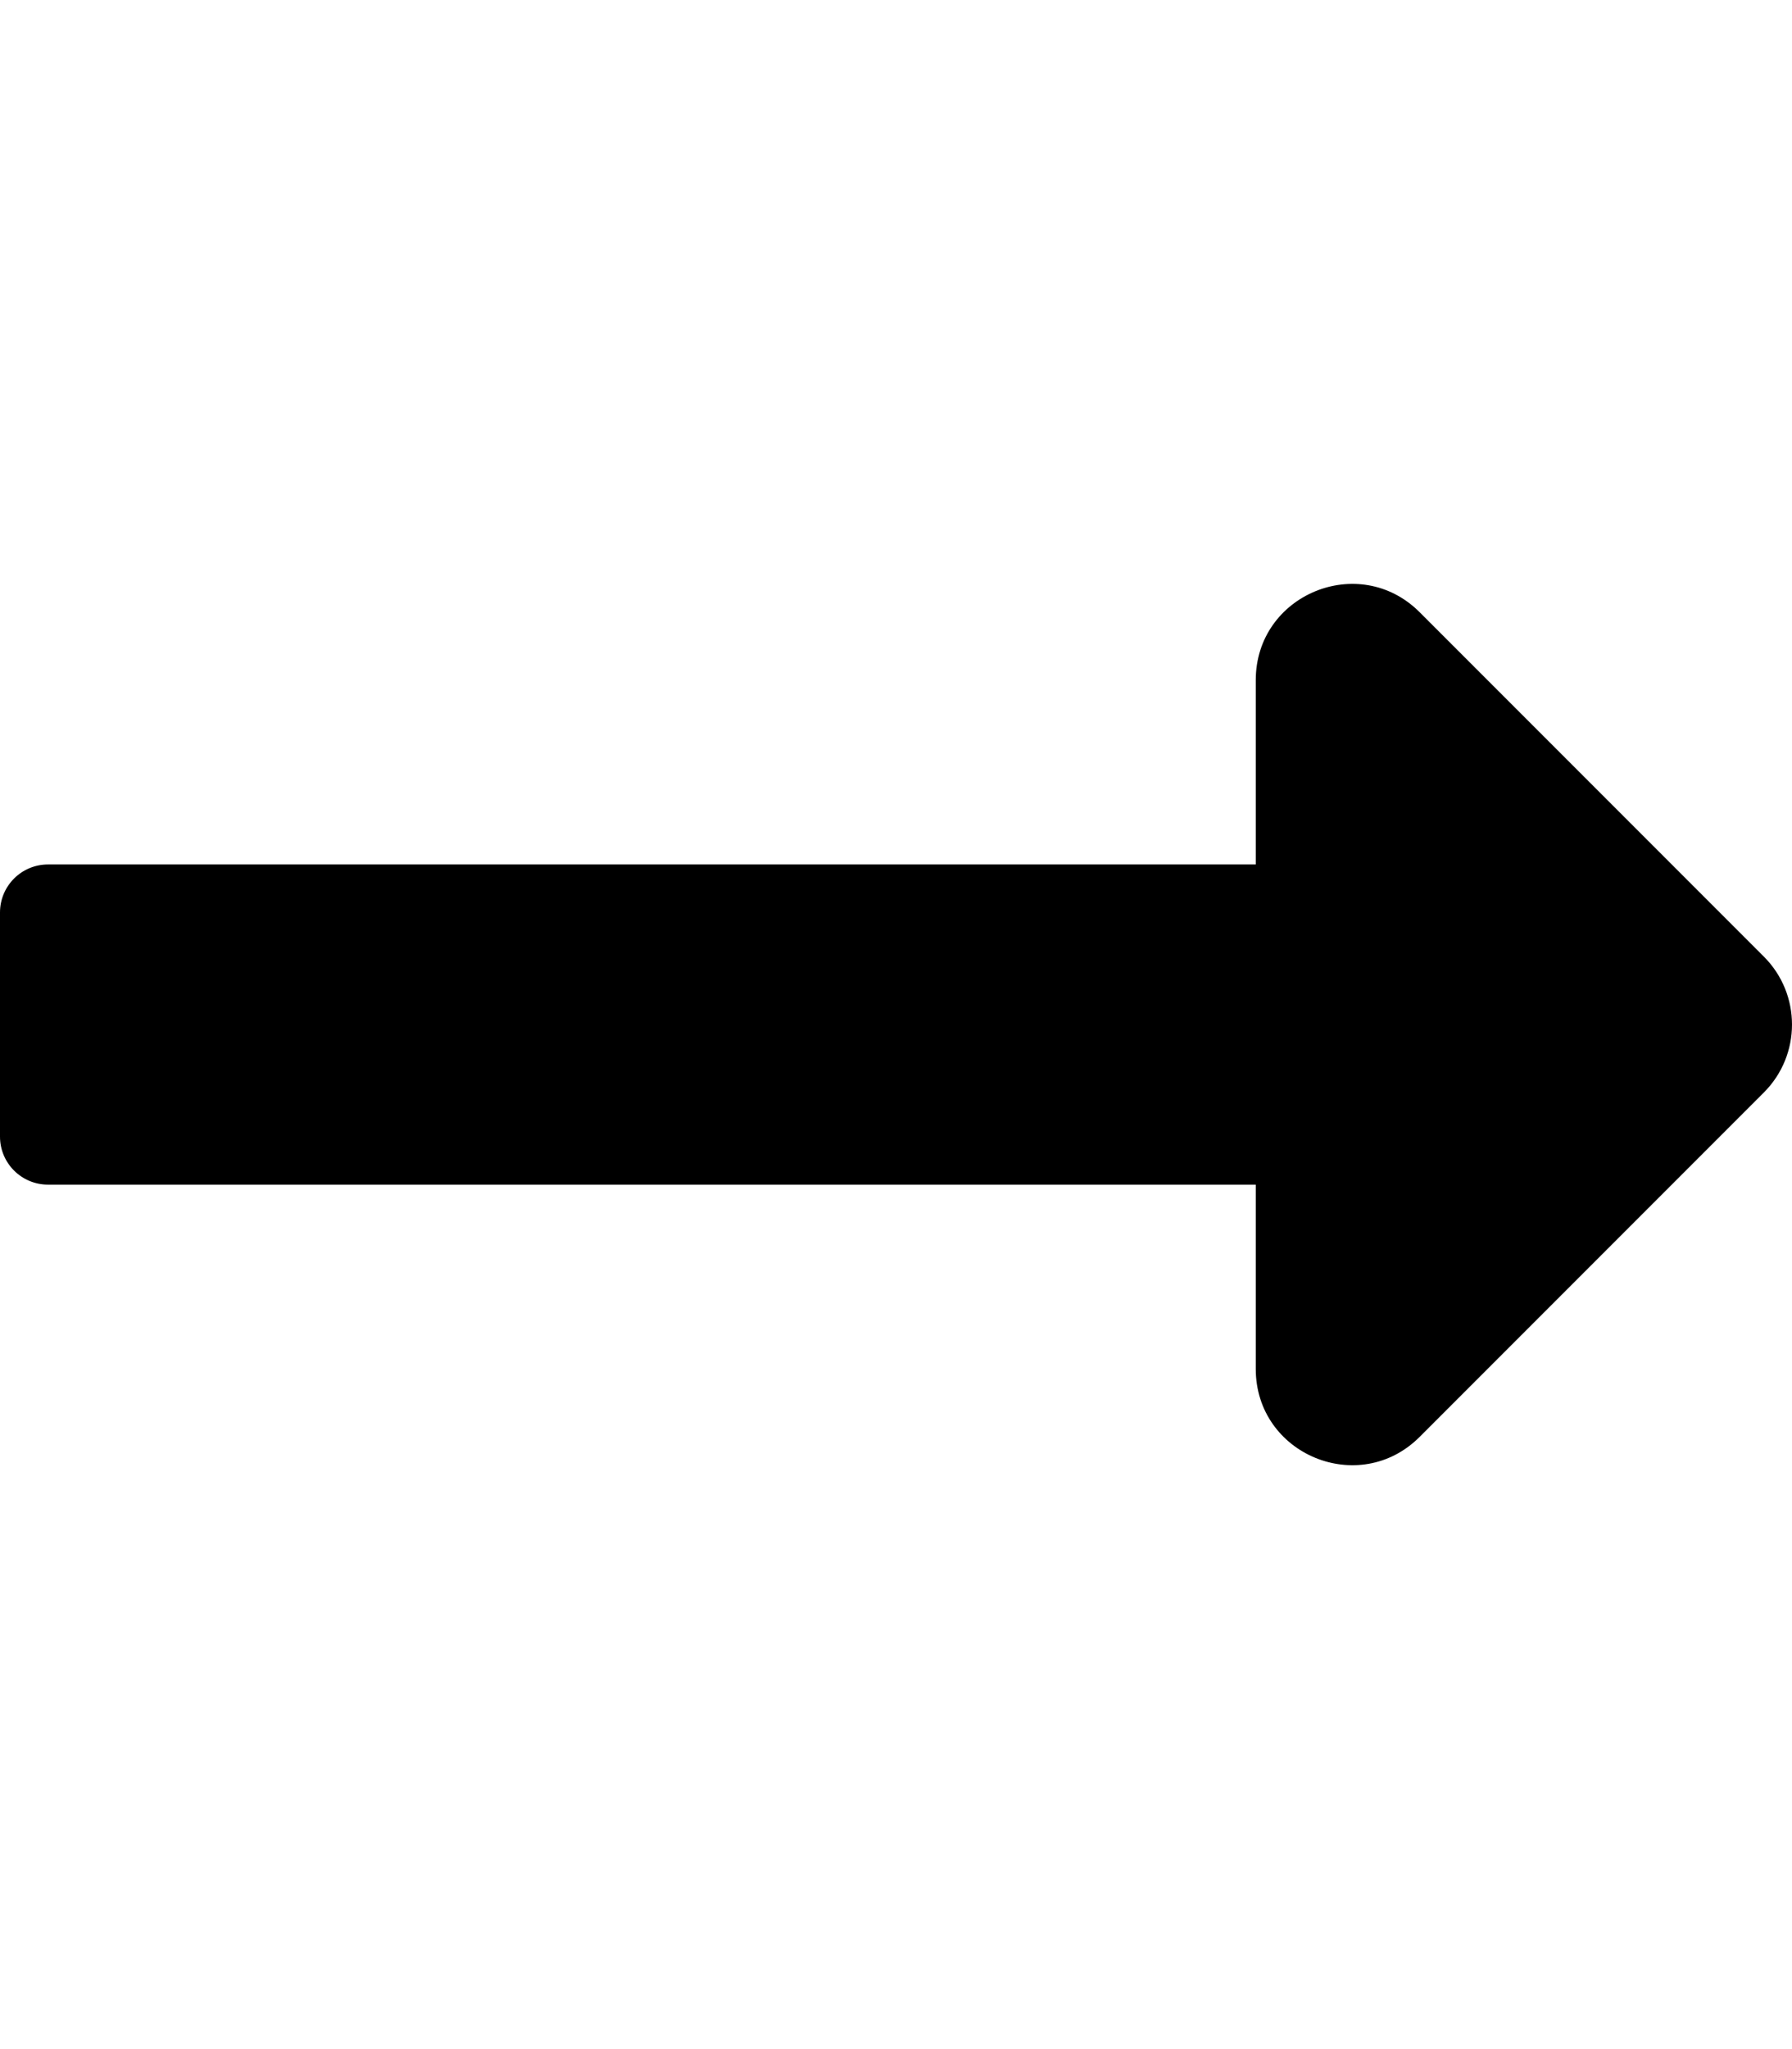 <svg aria-hidden="true" focusable="false" data-prefix="fas" data-icon="long-arrow-alt-right" role="img" xmlns="http://www.w3.org/2000/svg" viewBox="0 0 448 512" class="svg-inline--fa fa-long-arrow-alt-right fa-w-14 fa-7x"><path fill="currentColor" d="M313.941 216H12c-6.627 0-12 5.373-12 12v56c0 6.627 5.373 12 12 12h301.941v46.059c0 21.382 25.851 32.09 40.971 16.971l86.059-86.059c9.373-9.373 9.373-24.569 0-33.941l-86.059-86.059c-15.119-15.119-40.971-4.411-40.971 16.971V216z" class=""></path></svg>
